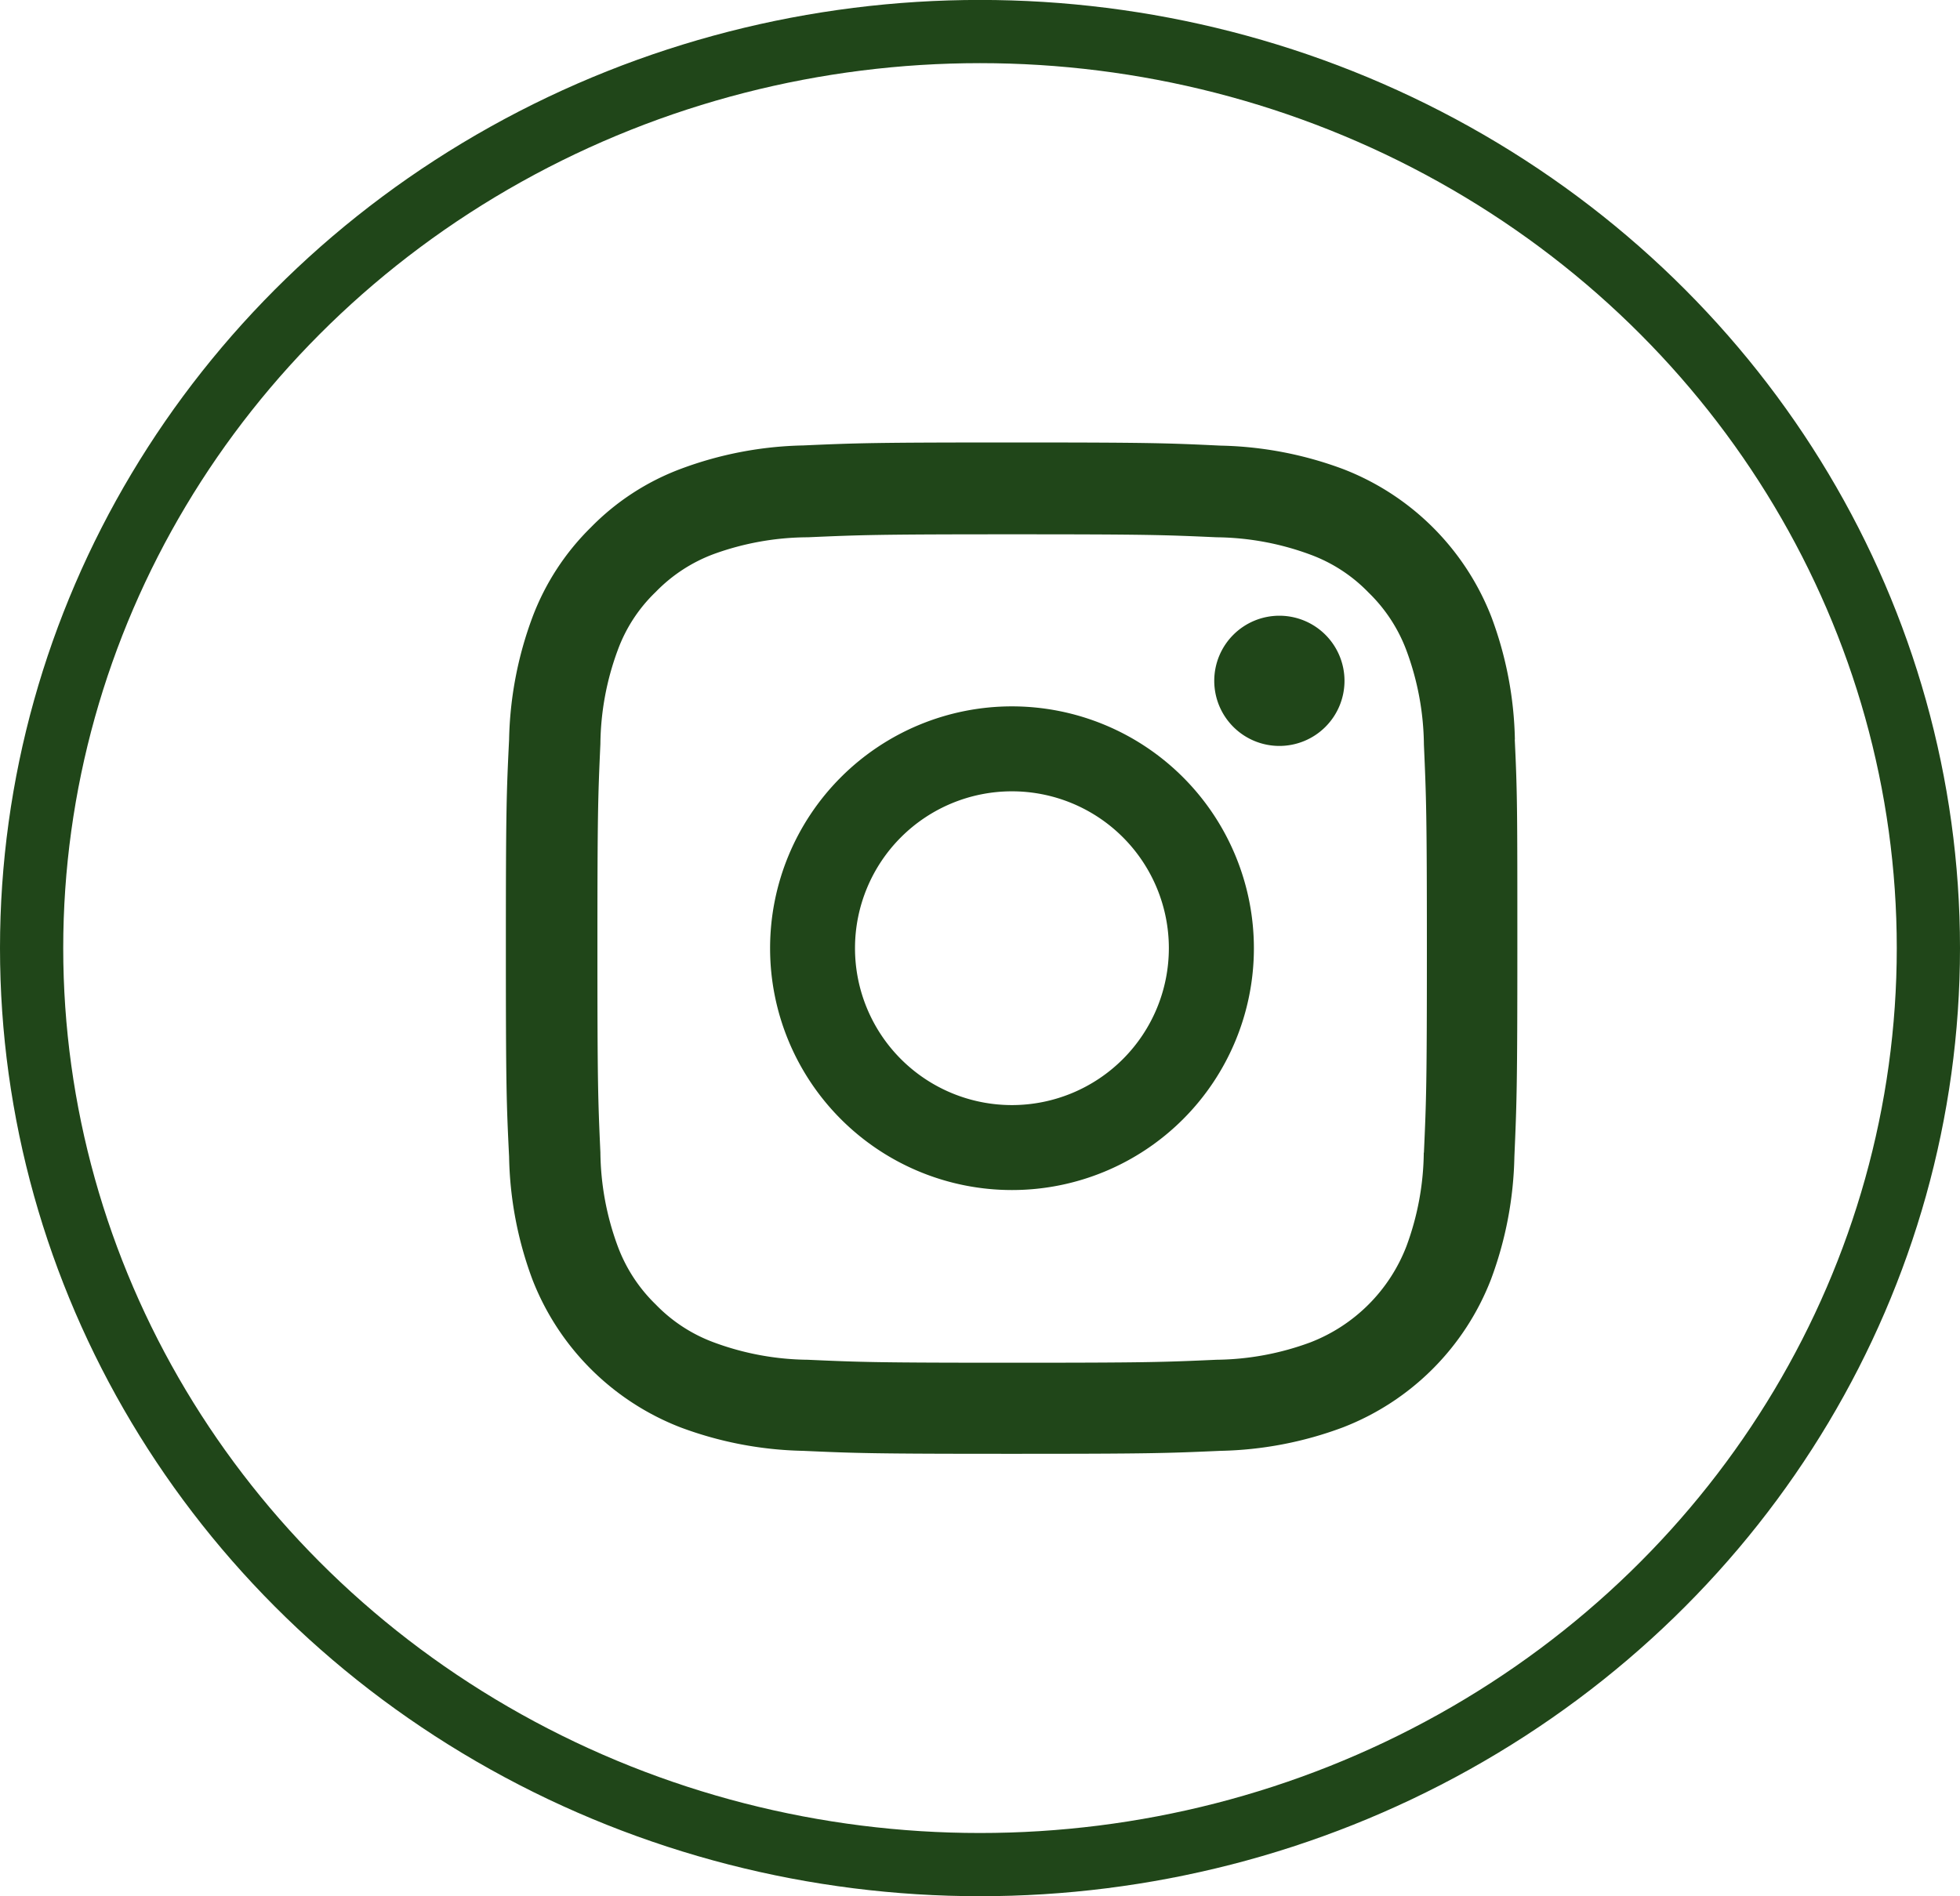 <svg xmlns="http://www.w3.org/2000/svg" width="31" height="30" viewBox="0 0 31 30">
  <g id="insta" transform="translate(-36.862 6.523)">
    <g id="Ellipse_6" data-name="Ellipse 6" transform="translate(36.862 -6.524)" fill="none" stroke="#204619" stroke-width="1">
      <ellipse cx="15.5" cy="15" rx="15.5" ry="15" stroke="none"/>
      <ellipse cx="15.5" cy="15" rx="15" ry="14.5" fill="none"/>
    </g>
    <g id="instagram" transform="translate(44.414 0.477)">
      <path id="Path_320" data-name="Path 320" d="M16.408,4.7a5.845,5.845,0,0,0-.372-1.941A4.1,4.1,0,0,0,13.694.422,5.864,5.864,0,0,0,11.753.05C10.9.009,10.624,0,8.452,0s-2.445.009-3.3.047A5.85,5.85,0,0,0,3.212.419a3.9,3.9,0,0,0-1.419.925A3.939,3.939,0,0,0,.871,2.76,5.861,5.861,0,0,0,.5,4.7C.458,5.557.449,5.829.449,8S.458,10.446.5,11.3A5.845,5.845,0,0,0,.868,13.24a4.1,4.1,0,0,0,2.341,2.341,5.864,5.864,0,0,0,1.941.372C6,15.991,6.276,16,8.449,16s2.445-.009,3.3-.047a5.847,5.847,0,0,0,1.941-.372A4.093,4.093,0,0,0,16.03,13.24,5.865,5.865,0,0,0,16.4,11.3c.037-.853.047-1.125.047-3.3s0-2.444-.041-3.3Zm-1.441,6.533a4.385,4.385,0,0,1-.275,1.485,2.654,2.654,0,0,1-1.519,1.519,4.4,4.4,0,0,1-1.485.275c-.844.038-1.1.047-3.232.047s-2.392-.009-3.233-.047a4.385,4.385,0,0,1-1.485-.275,2.463,2.463,0,0,1-.919-.6,2.487,2.487,0,0,1-.6-.919,4.4,4.4,0,0,1-.275-1.485c-.038-.844-.047-1.1-.047-3.232s.009-2.391.047-3.232a4.383,4.383,0,0,1,.275-1.485,2.432,2.432,0,0,1,.6-.919,2.484,2.484,0,0,1,.919-.6A4.406,4.406,0,0,1,5.225,1.5c.844-.037,1.1-.047,3.232-.047s2.392.009,3.233.047a4.387,4.387,0,0,1,1.485.275,2.461,2.461,0,0,1,.919.6,2.487,2.487,0,0,1,.6.919,4.4,4.4,0,0,1,.275,1.485c.037.844.047,1.1.047,3.232s-.009,2.385-.047,3.229Zm0,0" transform="translate(0 0)" fill="#204619"/>
      <path id="Path_321" data-name="Path 321" d="M128.777,124.5a3.826,3.826,0,1,0,3.828,3.826A3.828,3.828,0,0,0,128.777,124.5Zm0,6.308a2.482,2.482,0,1,1,2.483-2.482A2.483,2.483,0,0,1,128.777,130.808Zm0,0" transform="translate(-120.325 -120.325)" fill="#204619"/>
      <path id="Path_322" data-name="Path 322" d="M364.509,89.631a1.03,1.03,0,1,1-1.03-1.03A1.03,1.03,0,0,1,364.509,89.631Zm0,0" transform="translate(-350.796 -85.86)" fill="#204619"/>
    </g>
  </g>
</svg>
